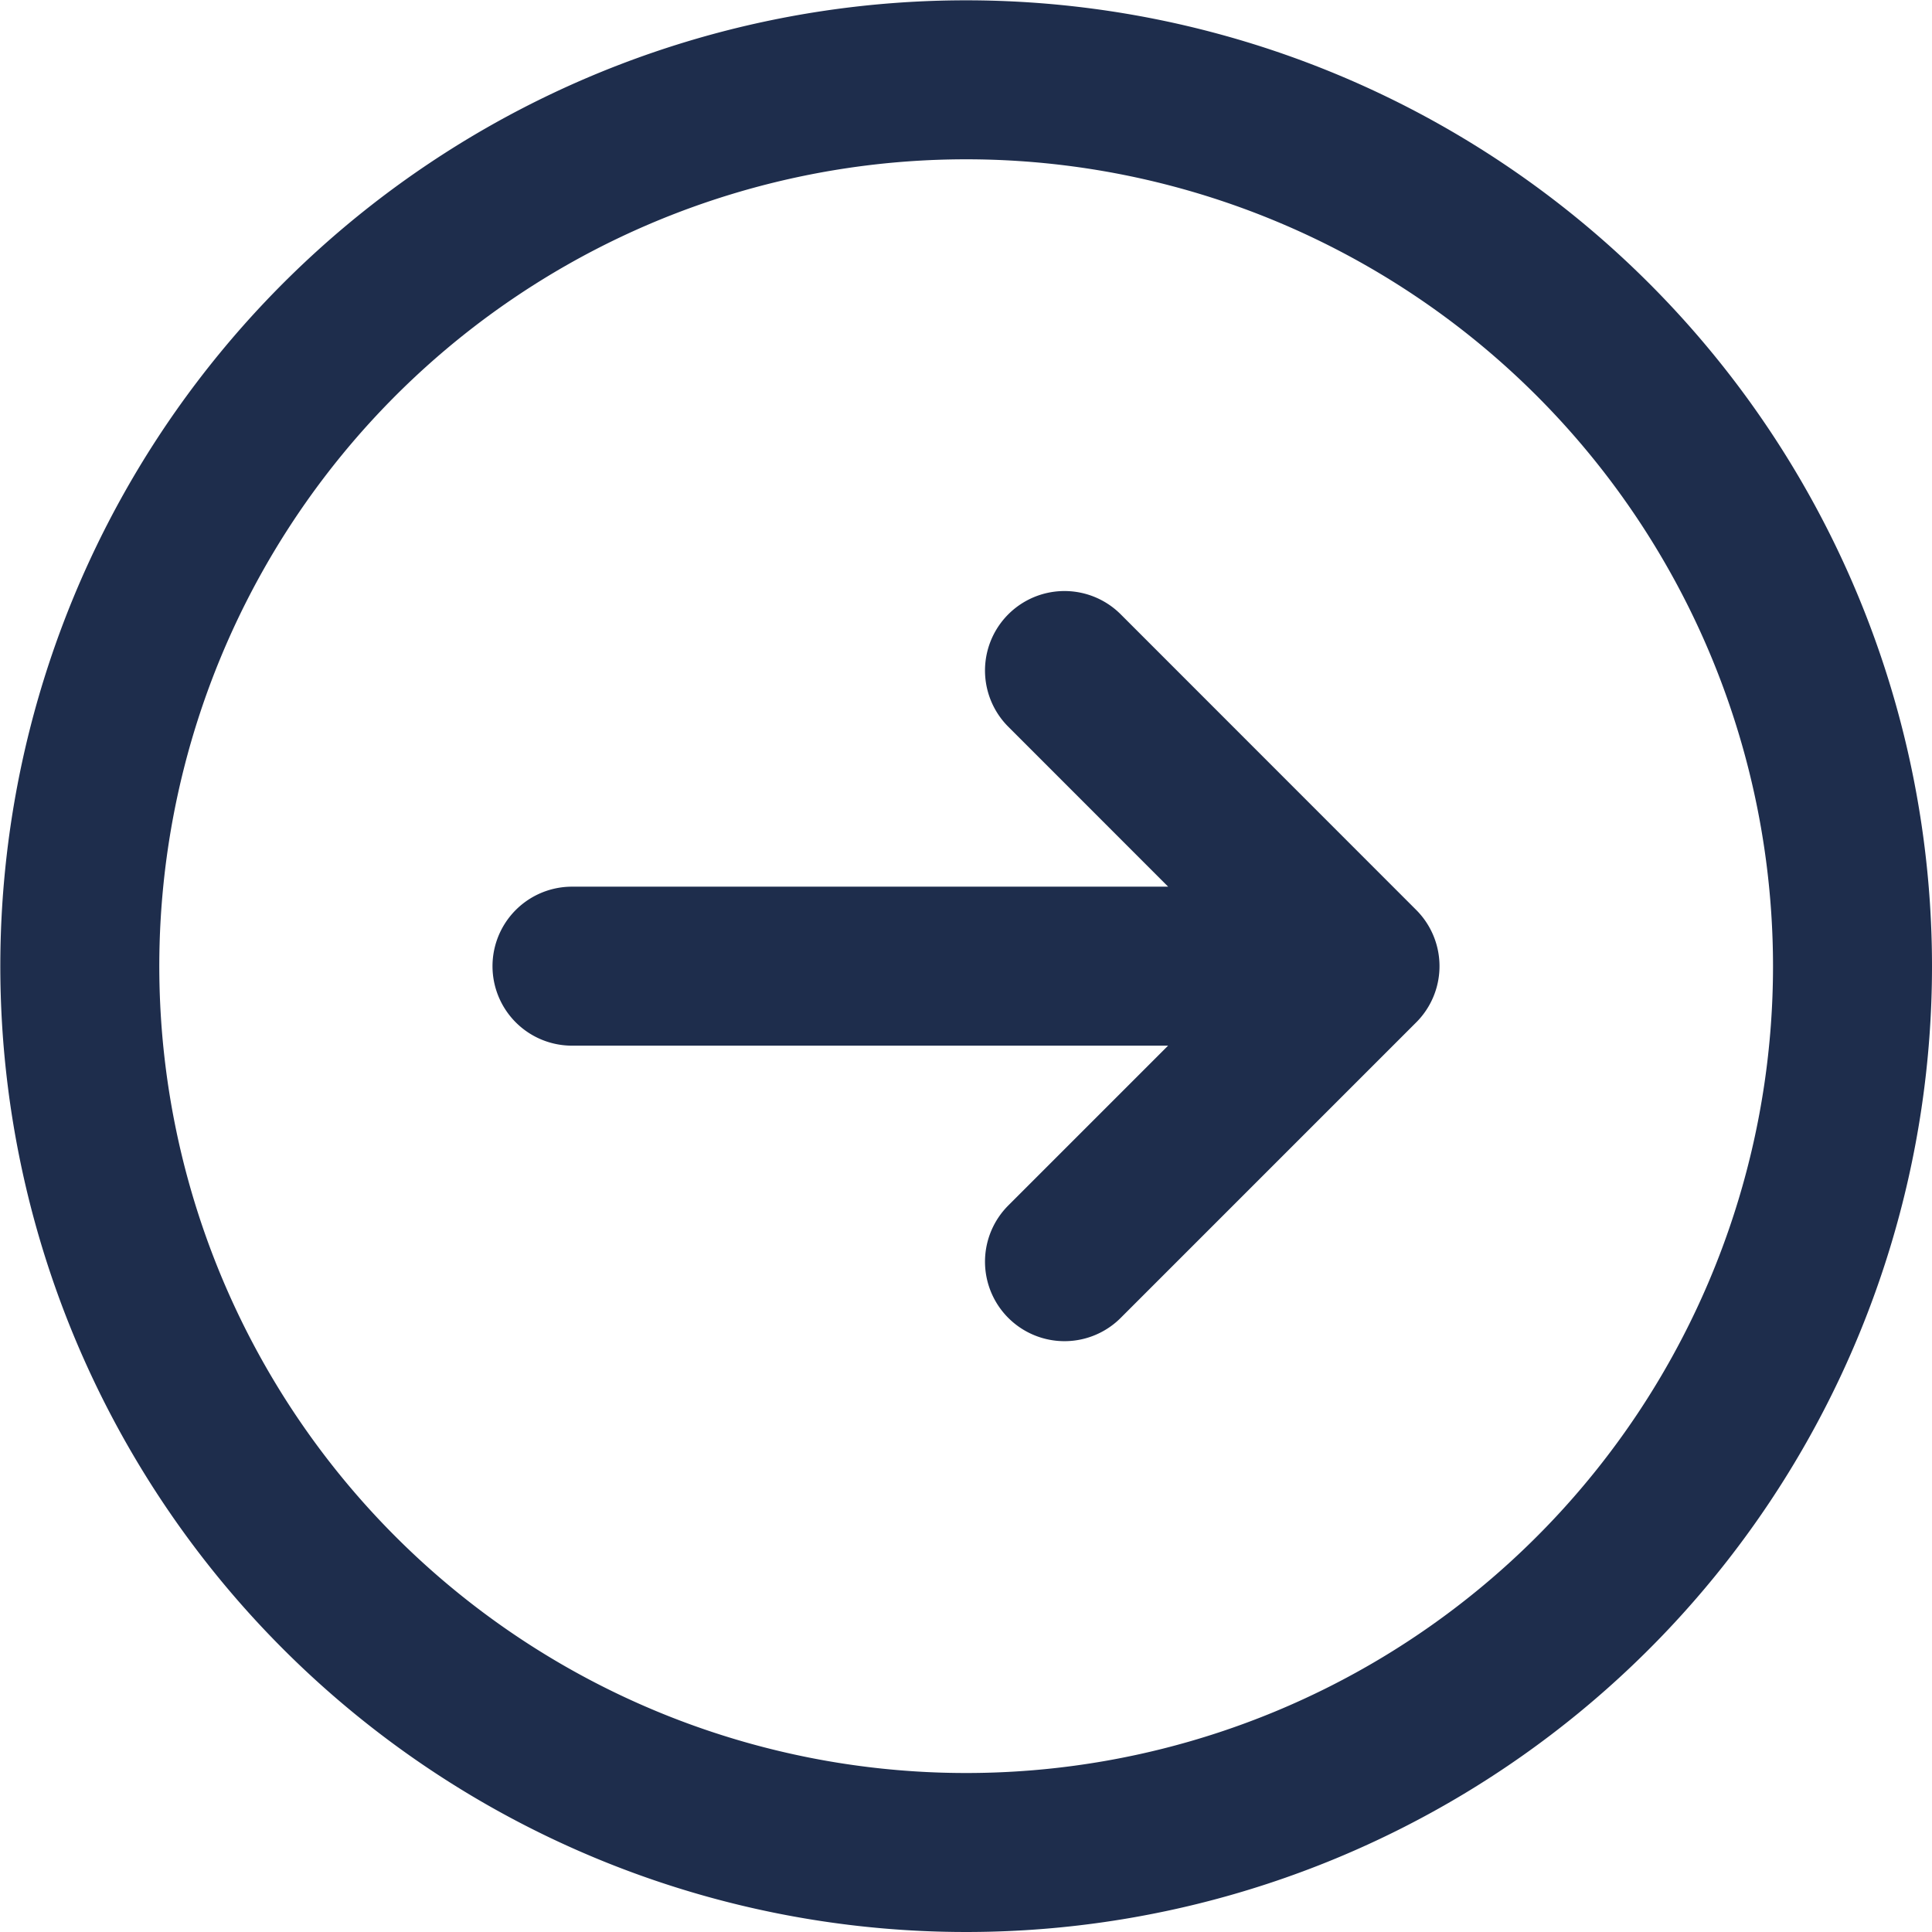 <svg xmlns="http://www.w3.org/2000/svg" width="48.608" height="48.608" viewBox="0 0 48.608 48.608">
  <path id="Trazado_1450" data-name="Trazado 1450" d="M35.738,30.782,28.3,38.217m0,0-7.435-7.435M28.3,38.217V18.391m0,32.217a22.3,22.3,0,1,1,22.3-22.3A22.306,22.306,0,0,1,28.3,50.608Z" transform="translate(-4 52.608) rotate(-90)" fill="none" stroke="#1e2d4c" stroke-linecap="round" stroke-linejoin="round" stroke-width="4"/>
</svg>
